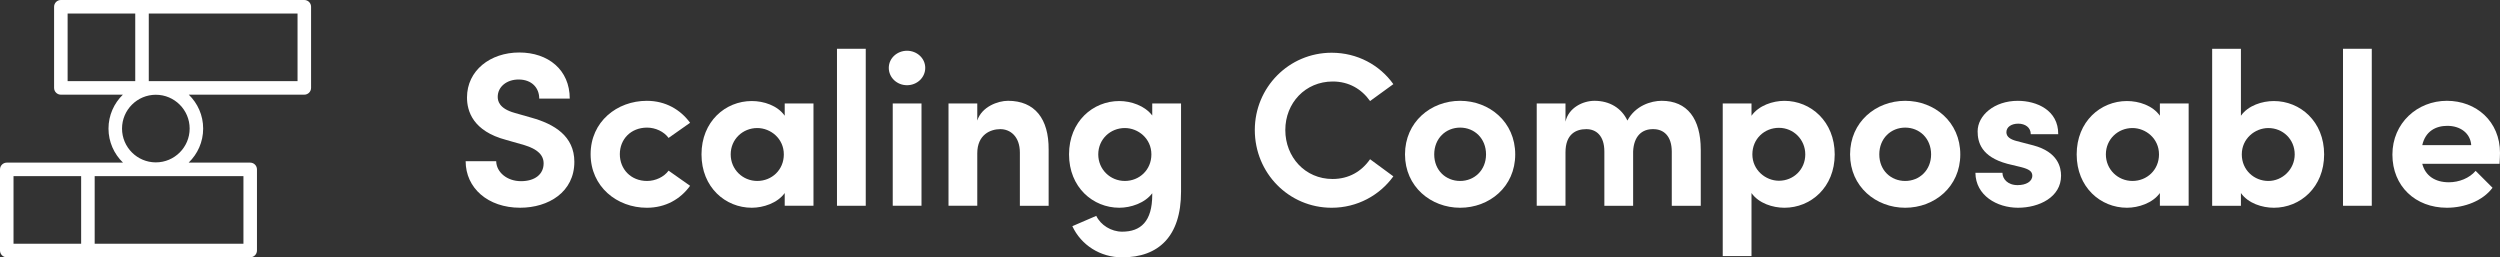 <?xml version="1.0" encoding="UTF-8"?>
<svg id="Layer_1" data-name="Layer 1" xmlns="http://www.w3.org/2000/svg" xmlns:xlink="http://www.w3.org/1999/xlink" viewBox="0 0 1810.44 186.38">
  <rect x="0" y="0" width="1810.44" height="186.38" fill="#333333" stroke="none"/>
  <defs>
    <style>
      .cls-1 {
        fill: none;
      }

      .cls-2 {
        clip-path: url(#clippath);
      }

      .cls-3 {
        fill: #f1d5d4;
      }

      .cls-4 {
        fill: #fff;
      }
    </style>
    <clipPath id="clippath">
      <rect class="cls-1" x="-5367.95" y="-8742.85" width="4774.79" height="4774.79"/>
    </clipPath>
  </defs>
  <g class="cls-2">
    <polygon class="cls-3" points="2052.22 -4690.77 1835.41 -1654.1 -1195.34 -1366.2 267.44 62.7 3298.2 -225.19 3515 -3261.87 2052.22 -4690.77"/>
  </g>
  <g>
    <g>
      <path class="cls-4" d="m337.23,116.73h22.1c.16,7.95,7.79,14.47,17.97,14.47s16.38-5.09,16.38-12.88c0-6.04-4.45-10.33-13.83-13.2l-13.36-3.82c-24.01-6.36-28.3-20.83-28.3-30.69,0-19.56,16.86-32.6,37.84-32.6s36.57,12.56,36.57,33.39h-22.1c0-7.79-5.41-13.83-14.95-13.83-8.59,0-15.11,5.25-15.11,12.56,0,2.7.8,8.43,12.24,11.61l12.24,3.5c16.54,4.61,31.01,13.36,31.01,31.96,0,21.79-18.6,33.23-39.28,33.23-23.37,0-39.44-14.31-39.44-33.71Z"/>
      <path class="cls-4" d="m427.71,111.65c0-23.53,19.08-38.64,40.71-38.64,13.52,0,24.33,6.36,31.33,15.9l-15.58,10.97c-3.34-4.61-9.54-7.47-15.58-7.47-11.77,0-19.72,8.43-19.72,19.24s7.95,19.4,19.72,19.4c6.04,0,12.24-2.86,15.58-7.47l15.58,10.97c-7,9.7-17.81,15.9-31.33,15.9-21.63,0-40.71-15.26-40.71-38.8Z"/>
      <path class="cls-4" d="m589.1,74.91v74.1h-20.83v-9.22c-5.25,7.32-15.58,10.65-23.85,10.65-19.08,0-36.41-14.79-36.41-38.64s17.33-38.64,36.41-38.64c8.59,0,18.6,3.18,23.85,10.65v-8.91h20.83Zm-21.47,36.89c0-11.45-9.54-19.08-19.24-19.08-10.49,0-19.24,8.11-19.24,19.08s8.75,19.24,19.24,19.24,19.24-7.95,19.24-19.24Z"/>
      <path class="cls-4" d="m606.12,35.32h20.83v113.69h-20.83V35.32Z"/>
      <path class="cls-4" d="m643.64,49.15c0-7,6.04-12.4,13.2-12.4s13.2,5.41,13.2,12.4-5.88,12.56-13.2,12.56-13.2-5.57-13.2-12.56Zm2.86,25.76h20.83v74.1h-20.83v-74.1Z"/>
      <path class="cls-4" d="m759.4,108.31v40.71h-20.83v-38.48c0-11.77-7-17.02-14.15-17.02s-16.7,3.97-16.7,17.49v38h-20.83v-74.1h20.83v12.4c3.18-10.02,14.95-14.31,22.26-14.31,19.4,0,29.58,13.04,29.42,35.3Z"/>
      <path class="cls-4" d="m855.28,74.91v63.92c0,32.44-16.38,47.54-42.62,47.54-15.9,0-29.74-8.9-36.1-22.58l17.33-7.47c3.18,6.68,10.81,11.45,18.76,11.45,13.36,0,21.78-7.31,21.78-26.71v-1.11c-5.41,7.16-15.58,10.49-23.85,10.49-19.08,0-36.41-14.79-36.41-38.64s17.33-38.64,36.41-38.64c8.43,0,18.45,3.34,23.85,10.49v-8.75h20.83Zm-21.47,36.89c0-11.45-9.54-19.08-19.24-19.08-10.5,0-19.24,8.11-19.24,19.08s8.75,19.24,19.24,19.24,19.24-7.95,19.24-19.24Z"/>
      <path class="cls-4" d="m908.7,94.16c0-30.85,24.65-55.97,55.65-55.97,18.6,0,34.82,8.9,44.68,22.74l-16.86,12.24c-6.2-8.75-15.42-14.15-27.03-14.15-19.88,0-34.35,15.58-34.35,35.14s14.31,35.46,34.19,35.46c11.77,0,20.99-5.41,27.19-14.31l16.86,12.4c-9.86,13.67-26.08,22.74-44.68,22.74-31.01,0-55.65-25.12-55.65-56.29Z"/>
      <path class="cls-4" d="m1017.47,111.81c0-23.53,18.76-38.8,39.91-38.8s39.91,15.27,39.91,38.8-18.76,38.64-39.91,38.64-39.91-15.26-39.91-38.64Zm58.68,0c0-11.61-8.43-19.4-18.76-19.4s-18.76,7.79-18.76,19.4,8.43,19.24,18.76,19.24,18.76-7.79,18.76-19.24Z"/>
      <path class="cls-4" d="m1231.65,108.31v40.71h-20.99v-39.12c0-11.61-6.04-16.38-13.36-16.38-8.27-.16-14.15,5.09-14.63,16.22v39.28h-20.83v-39.28c0-11.61-6.04-16.22-13.04-16.22-7.47,0-15.11,3.5-15.11,16.85v38.64h-20.83v-74.1h20.83v13.2c2.23-10.18,12.72-15.11,20.99-15.11,10.97,0,19.56,5.25,23.85,14.31,5.72-10.81,17.17-14.31,24.81-14.31,18.6,0,28.3,13.04,28.3,35.3Z"/>
      <path class="cls-4" d="m1328.65,111.81c0,23.85-17.33,38.64-36.41,38.64-8.43,0-18.6-3.18-23.85-10.65v45.64h-20.83v-110.51h20.83v8.91c5.25-7.47,15.42-10.81,23.85-10.81,19.08,0,36.41,14.95,36.41,38.8Zm-21.31,0c0-10.81-8.59-19.24-19.08-19.24s-19.24,7.95-19.24,19.24,9.54,19.08,19.24,19.08c10.5,0,19.08-8.11,19.08-19.08Z"/>
      <path class="cls-4" d="m1339.78,111.81c0-23.53,18.76-38.8,39.91-38.8s39.91,15.27,39.91,38.8-18.76,38.64-39.91,38.64-39.91-15.26-39.91-38.64Zm58.68,0c0-11.61-8.43-19.4-18.76-19.4s-18.76,7.79-18.76,19.4,8.43,19.24,18.76,19.24,18.76-7.79,18.76-19.24Z"/>
      <path class="cls-4" d="m1430.57,125.16h19.56c0,4.29,3.66,8.9,10.97,8.9,6.04,0,10.65-2.54,10.65-6.84,0-3.18-2.54-4.77-8.11-6.2l-9.86-2.38c-19.08-5.09-21.63-15.74-21.63-23.53,0-11.45,11.93-22.1,29.1-22.1,13.52,0,29.42,6.68,29.26,24.17h-19.88c0-4.93-4.13-7.63-9.06-7.63s-8.59,2.39-8.59,6.2c0,3.5,3.18,5.25,7.31,6.36l12.24,3.18c17.81,4.77,20.04,15.9,20.04,21.94,0,15.58-15.9,23.21-31.17,23.21s-30.69-8.9-30.85-25.28Z"/>
      <path class="cls-4" d="m1584.97,74.91v74.1h-20.83v-9.22c-5.25,7.32-15.58,10.65-23.85,10.65-19.08,0-36.41-14.79-36.41-38.64s17.33-38.64,36.41-38.64c8.59,0,18.6,3.18,23.85,10.65v-8.91h20.83Zm-21.47,36.89c0-11.45-9.54-19.08-19.24-19.08-10.5,0-19.24,8.11-19.24,19.08s8.75,19.24,19.24,19.24,19.24-7.95,19.24-19.24Z"/>
      <path class="cls-4" d="m1683.08,111.81c0,23.85-17.33,38.64-36.41,38.64-8.43,0-18.6-3.18-23.85-10.65v9.22h-20.83V35.32h20.83v48.5c5.25-7.47,15.42-10.65,23.85-10.65,19.08,0,36.41,14.79,36.41,38.64Zm-21.31,0c0-10.97-8.59-19.08-19.08-19.08-9.7,0-19.24,7.63-19.24,19.08s9.06,19.24,19.24,19.24,19.08-8.43,19.08-19.24Z"/>
      <path class="cls-4" d="m1696.75,35.32h20.83v113.69h-20.83V35.32Z"/>
      <path class="cls-4" d="m1810.12,118.64h-55.97c2.23,8.59,9.22,13.36,19.24,13.36,7.47,0,14.95-3.02,19.4-8.27l12.24,12.24c-7,9.38-20.04,14.47-33.07,14.47-22.74,0-39.44-15.58-39.44-38.48s18.13-38.96,39.44-38.96,38.48,14.95,38.48,37.69c0,2.07-.16,4.61-.32,7.95Zm-20.51-13.52c-.64-8.75-7.95-13.99-17.33-13.99-8.43,0-15.9,3.98-18.13,13.99h35.46Z"/>
    </g>
    <path class="cls-4" d="m220.37,0H44.07c-2.7,0-4.9,2.19-4.9,4.9v58.76c0,2.7,2.19,4.9,4.9,4.9h44.91c-6.41,6.23-10.41,14.93-10.41,24.56s4.04,18.41,10.51,24.65H4.9c-2.7,0-4.9,2.19-4.9,4.9v58.76c0,2.7,2.19,4.9,4.9,4.9h176.29c2.7,0,4.9-2.19,4.9-4.9v-58.76c0-2.7-2.19-4.9-4.9-4.9h-44.57c6.47-6.24,10.51-14.97,10.51-24.65s-4-18.32-10.41-24.56h83.65c2.7,0,4.9-2.19,4.9-4.9V4.9c0-2.7-2.19-4.9-4.9-4.9ZM9.79,127.55h48.97v48.97H9.79v-48.97Zm166.5,48.97h-107.73v-48.97h107.73v48.97Zm-38.95-83.41c0,13.5-10.98,24.48-24.49,24.48s-24.48-10.98-24.48-24.48,10.98-24.49,24.48-24.49,24.49,10.98,24.49,24.49ZM48.97,9.79h48.97v48.97h-48.97V9.79Zm166.5,48.97h-107.73V9.79h107.73v48.97Z"/>
  </g>
</svg>